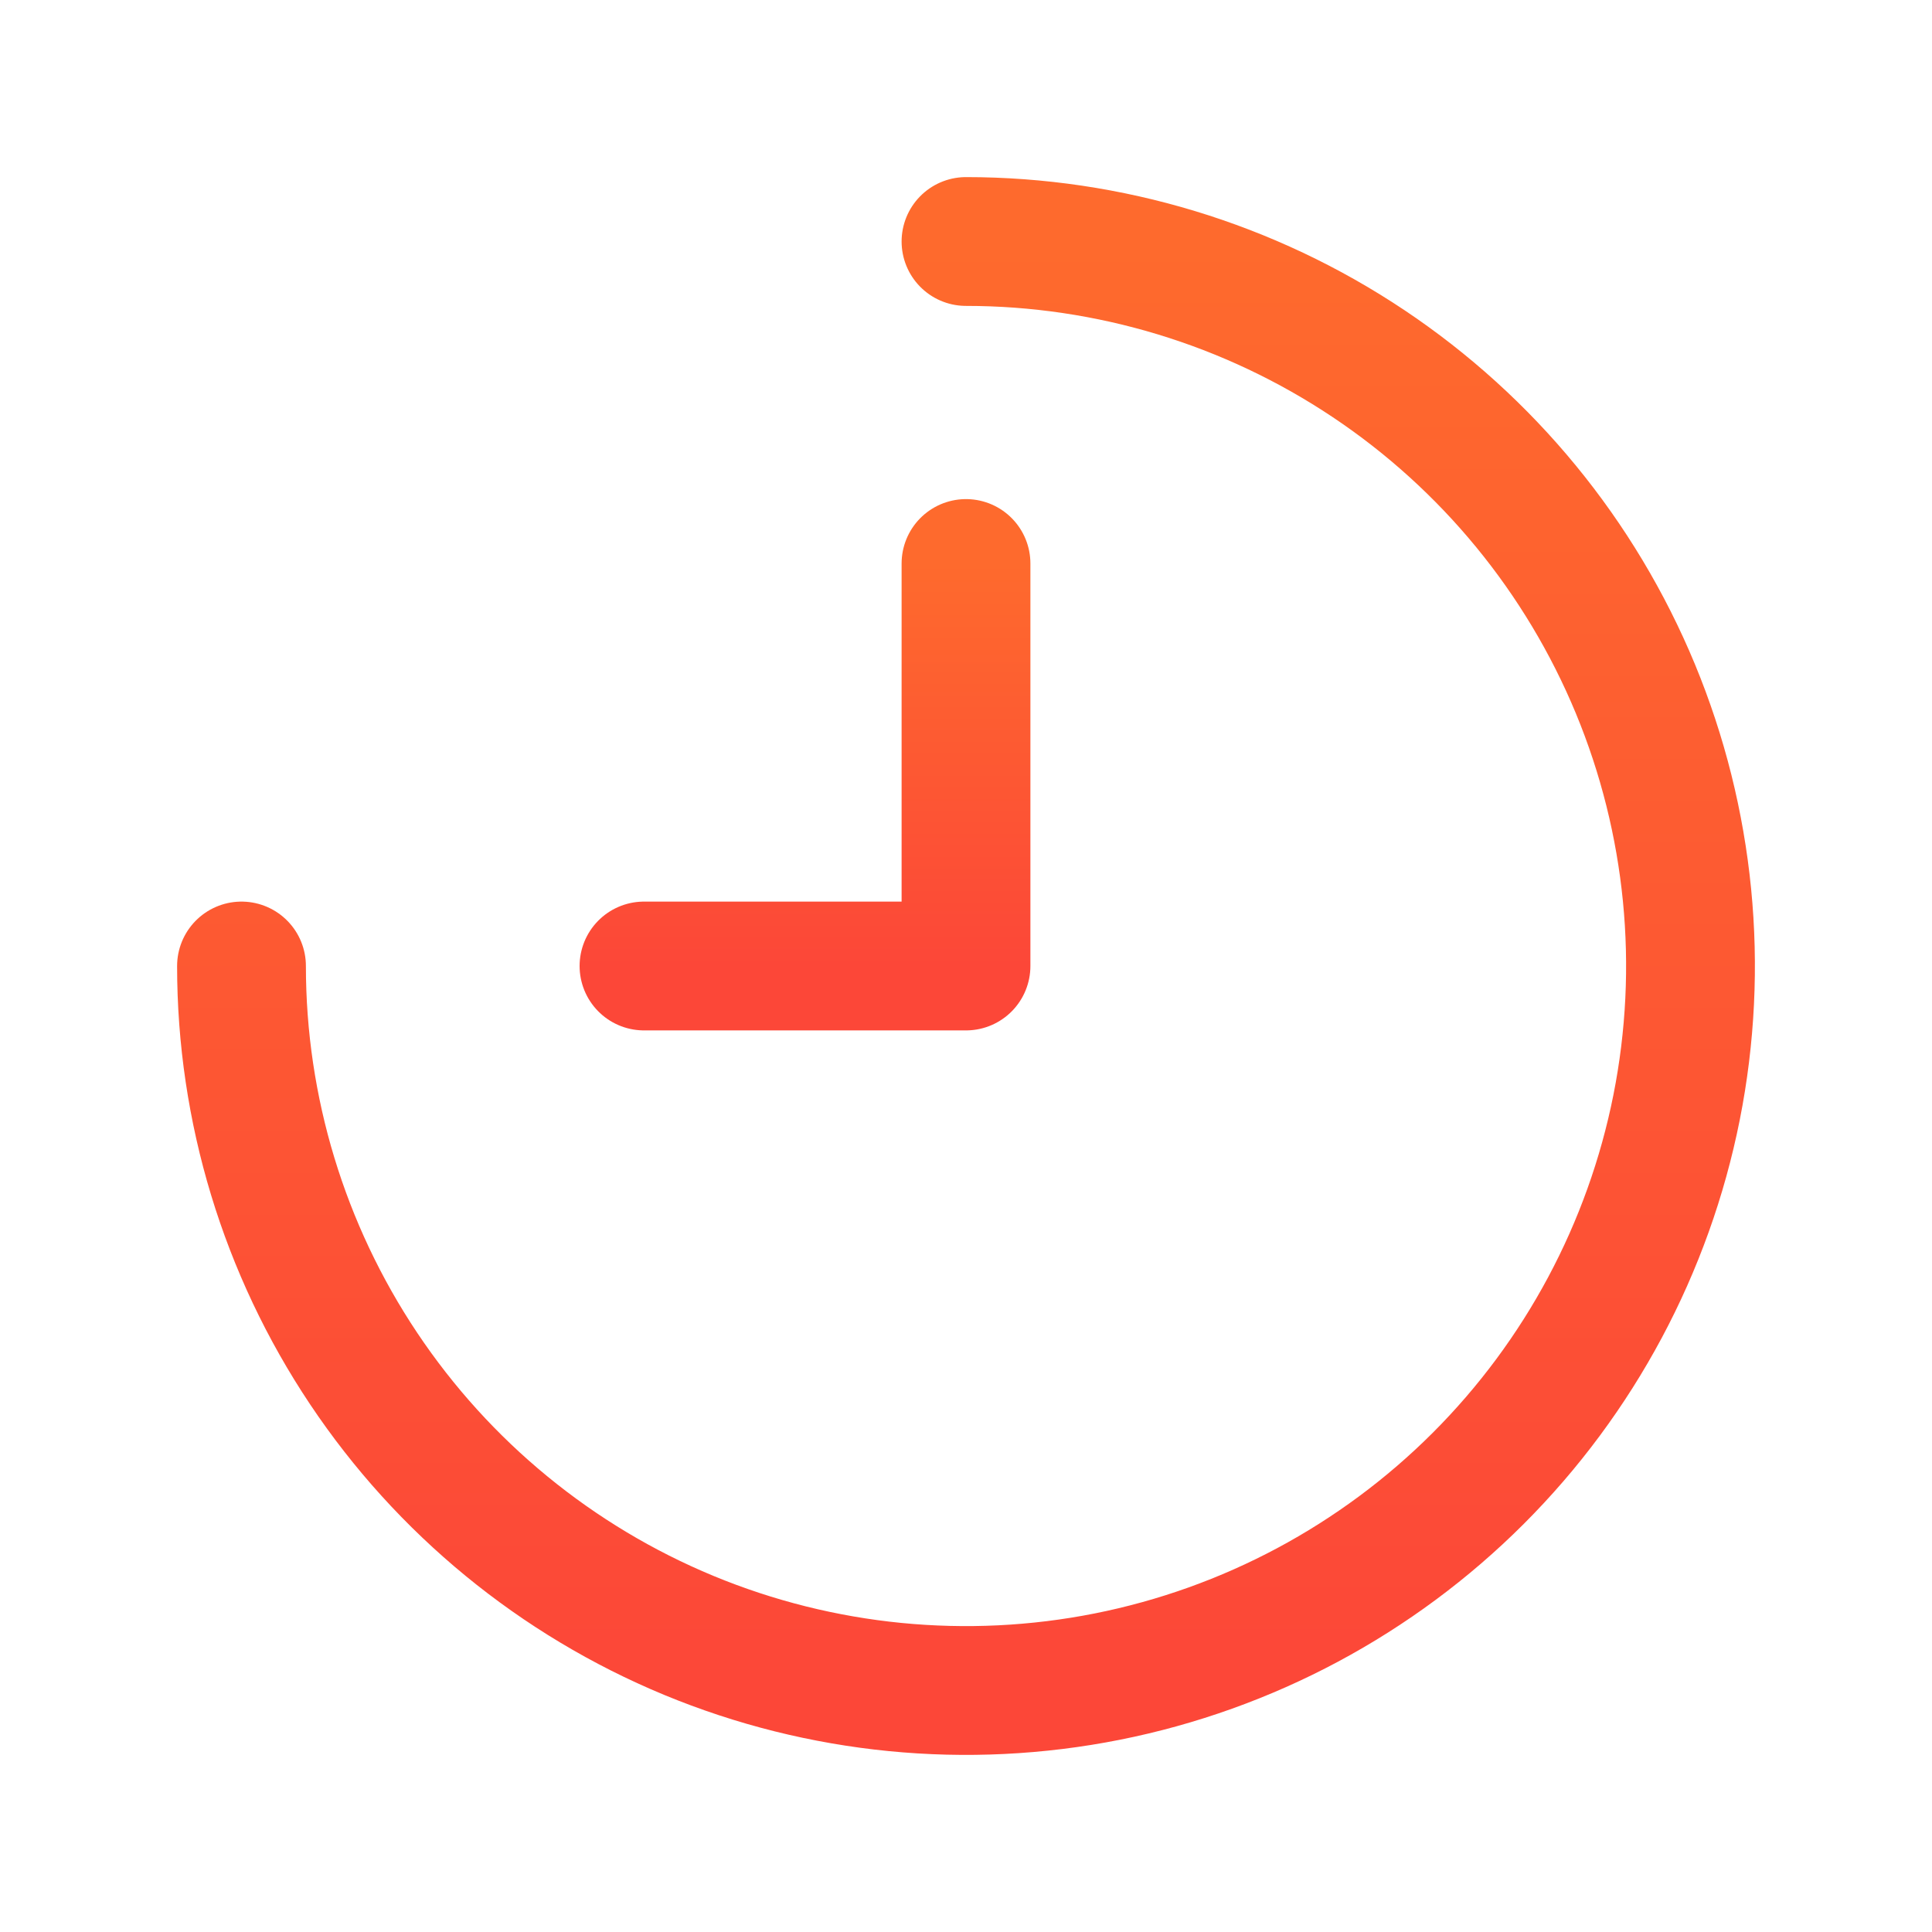 <svg width="30" height="30" viewBox="0 0 30 30" fill="none" xmlns="http://www.w3.org/2000/svg">
<path d="M10 15H15V8.75" stroke="url(#paint0_linear_350_5799)" stroke-width="2" stroke-linecap="round" stroke-linejoin="round"/>
<path d="M15 3.75C17.225 3.75 19.4 4.41 21.25 5.646C23.1 6.882 24.542 8.639 25.394 10.695C26.245 12.751 26.468 15.012 26.034 17.195C25.6 19.377 24.528 21.382 22.955 22.955C21.382 24.528 19.377 25.6 17.195 26.034C15.012 26.468 12.751 26.245 10.695 25.394C8.639 24.542 6.882 23.1 5.646 21.25C4.41 19.4 3.75 17.225 3.75 15" stroke="url(#paint1_linear_350_5799)" stroke-width="2" stroke-linecap="round" stroke-linejoin="round"/>
<defs>
<linearGradient id="paint0_linear_350_5799" x1="12.5" y1="8.75" x2="12.5" y2="15" gradientUnits="userSpaceOnUse">
<stop stop-color="#FE6A2D"/>
<stop offset="1" stop-color="#FC4738"/>
</linearGradient>
<linearGradient id="paint1_linear_350_5799" x1="15" y1="3.75" x2="15" y2="26.25" gradientUnits="userSpaceOnUse">
<stop stop-color="#FE6A2D"/>
<stop offset="1" stop-color="#FC4738"/>
</linearGradient>
</defs>
</svg>
